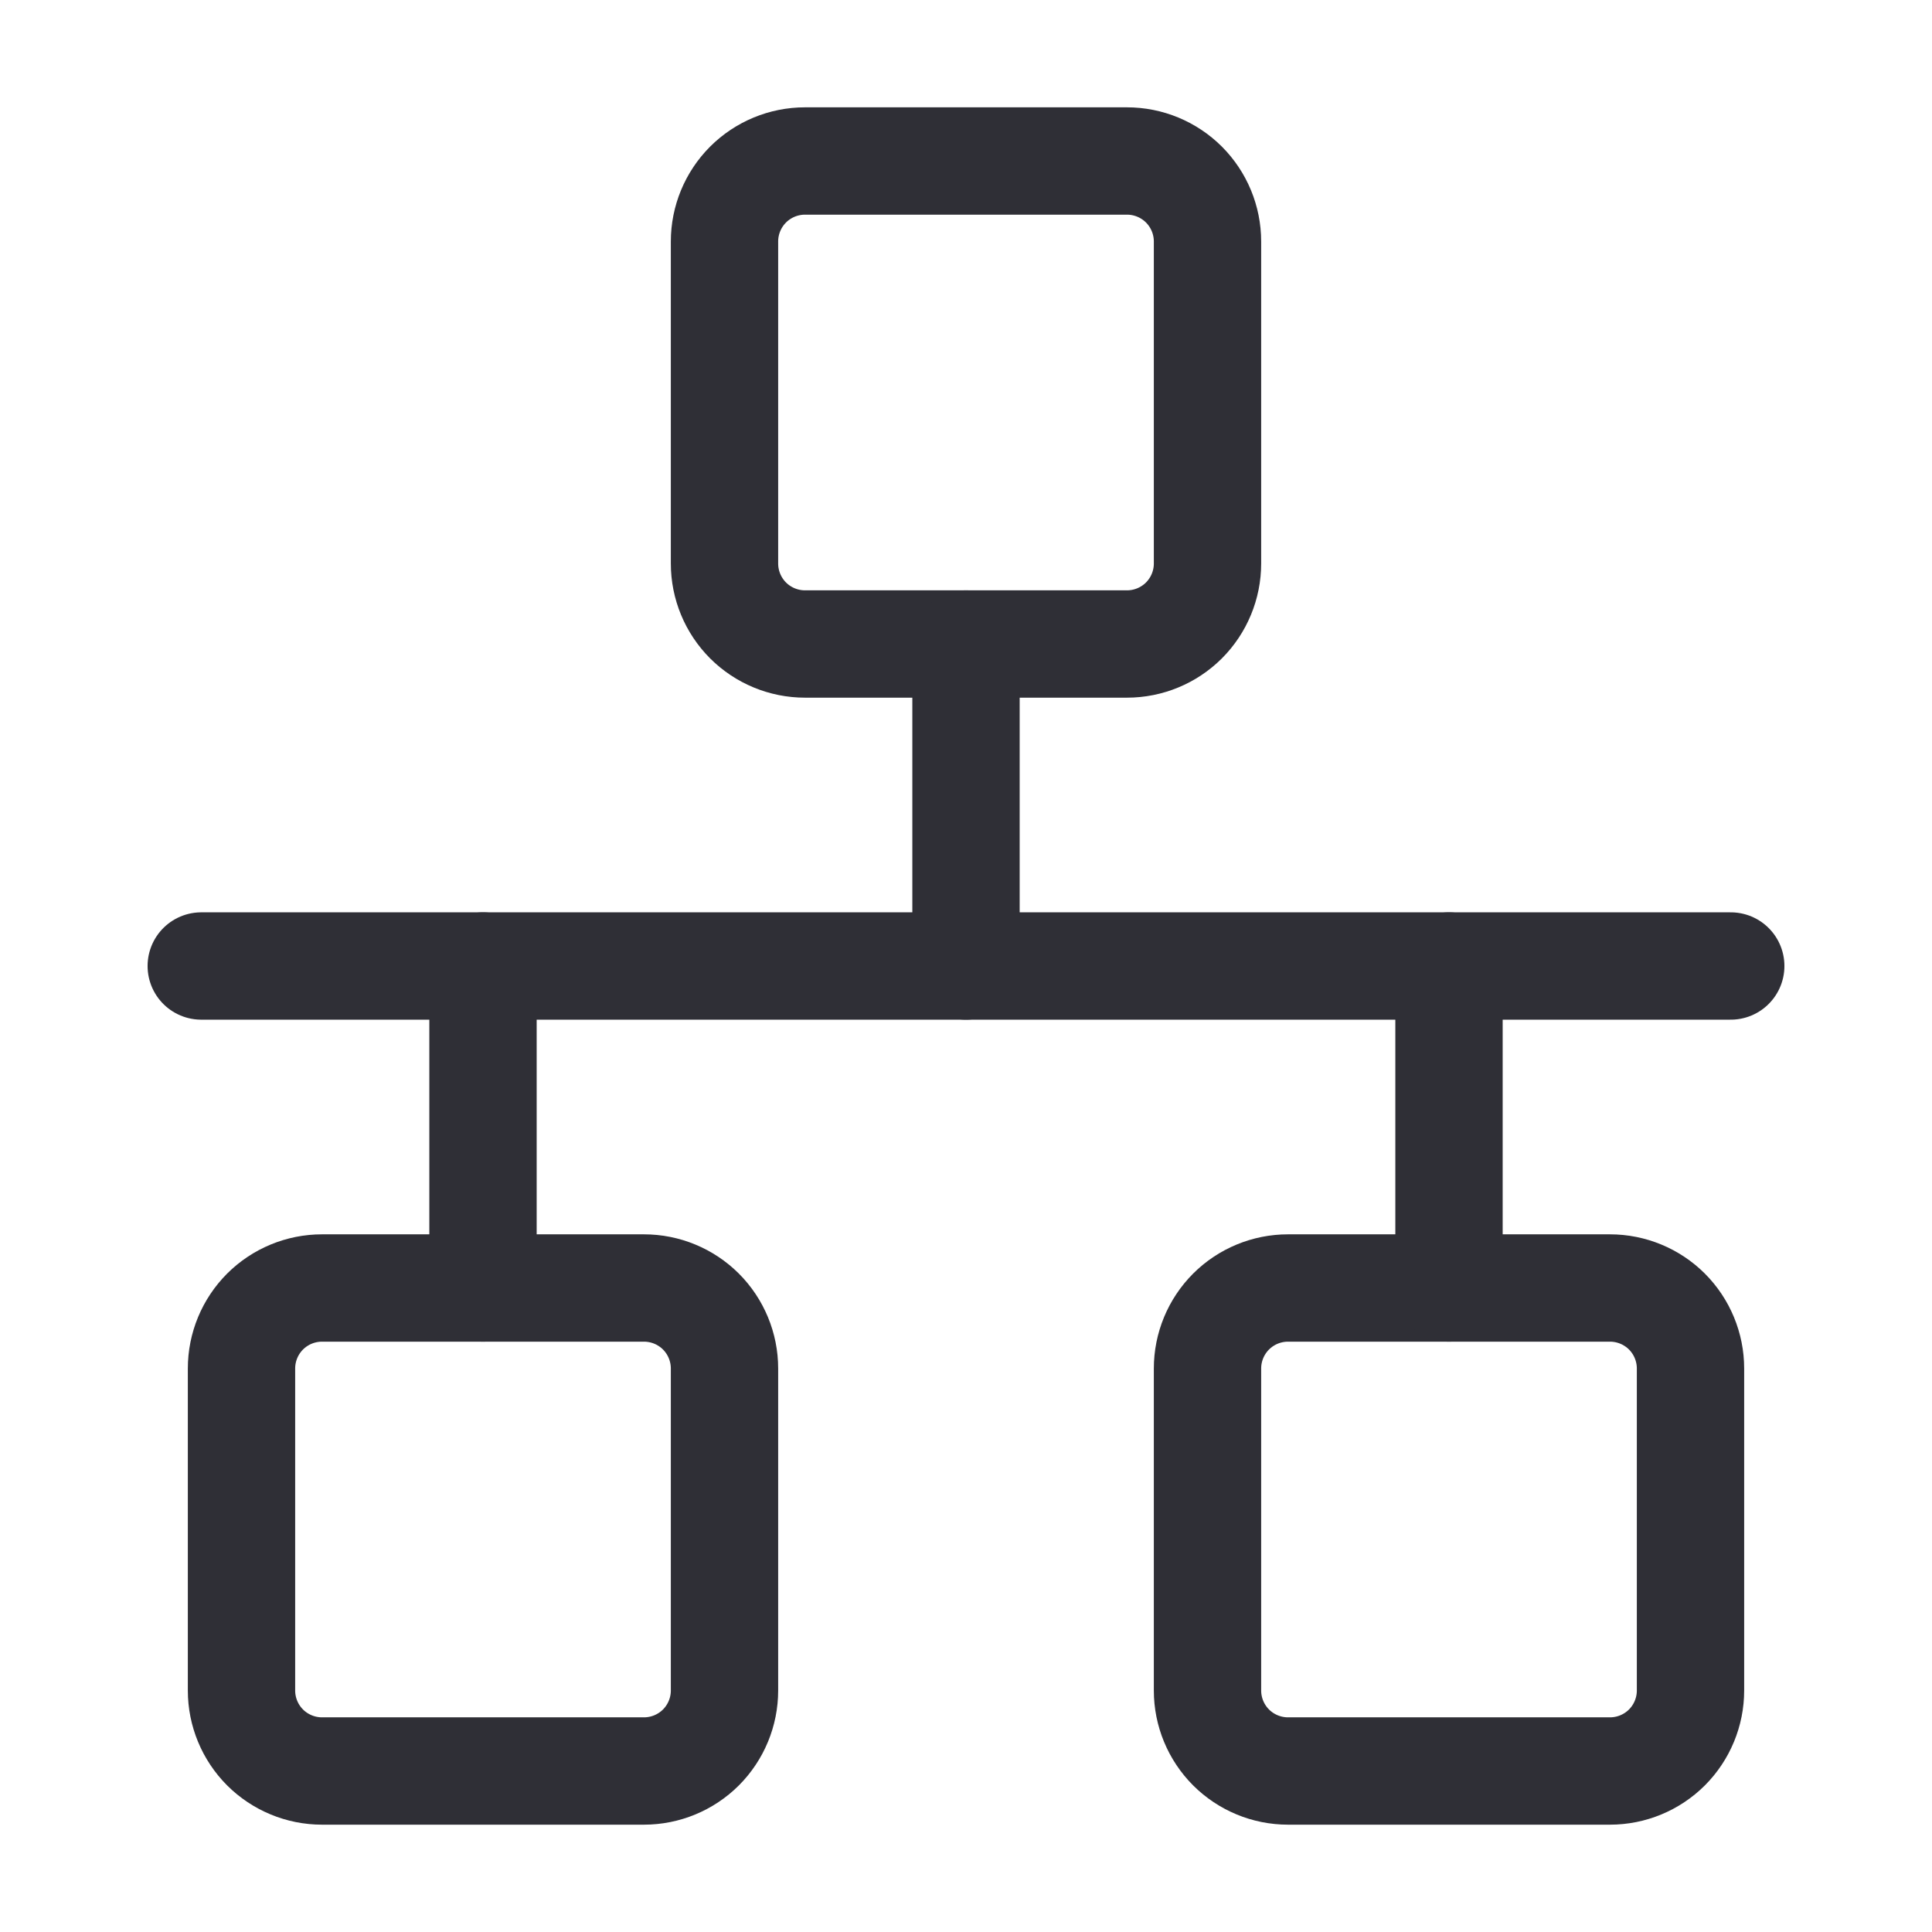 <?xml version="1.0" encoding="UTF-8"?> <svg xmlns="http://www.w3.org/2000/svg" width="36" height="36" viewBox="0 0 36 36" fill="none"><path d="M3.75 18H32.25" stroke="#2F2F36" stroke-width="2" stroke-linecap="round" stroke-linejoin="round"></path><path d="M21 3H15C14.602 3 14.221 3.158 13.939 3.439C13.658 3.721 13.5 4.102 13.5 4.5V10.5C13.5 10.898 13.658 11.279 13.939 11.561C14.221 11.842 14.602 12 15 12H21C21.398 12 21.779 11.842 22.061 11.561C22.342 11.279 22.5 10.898 22.5 10.5V4.5C22.5 4.102 22.342 3.721 22.061 3.439C21.779 3.158 21.398 3 21 3ZM12 24H6C5.602 24 5.221 24.158 4.939 24.439C4.658 24.721 4.5 25.102 4.5 25.5V31.5C4.5 31.898 4.658 32.279 4.939 32.561C5.221 32.842 5.602 33 6 33H12C12.398 33 12.779 32.842 13.061 32.561C13.342 32.279 13.5 31.898 13.5 31.5V25.5C13.5 25.102 13.342 24.721 13.061 24.439C12.779 24.158 12.398 24 12 24ZM30 24H24C23.602 24 23.221 24.158 22.939 24.439C22.658 24.721 22.5 25.102 22.5 25.5V31.5C22.5 31.898 22.658 32.279 22.939 32.561C23.221 32.842 23.602 33 24 33H30C30.398 33 30.779 32.842 31.061 32.561C31.342 32.279 31.5 31.898 31.5 31.5V25.5C31.5 25.102 31.342 24.721 31.061 24.439C30.779 24.158 30.398 24 30 24Z" stroke="#2F2F36" stroke-width="2" stroke-linejoin="round"></path><path d="M18 18V12M27 24V18M9 24V18" stroke="#2F2F36" stroke-width="2" stroke-linecap="round" stroke-linejoin="round"></path></svg> 